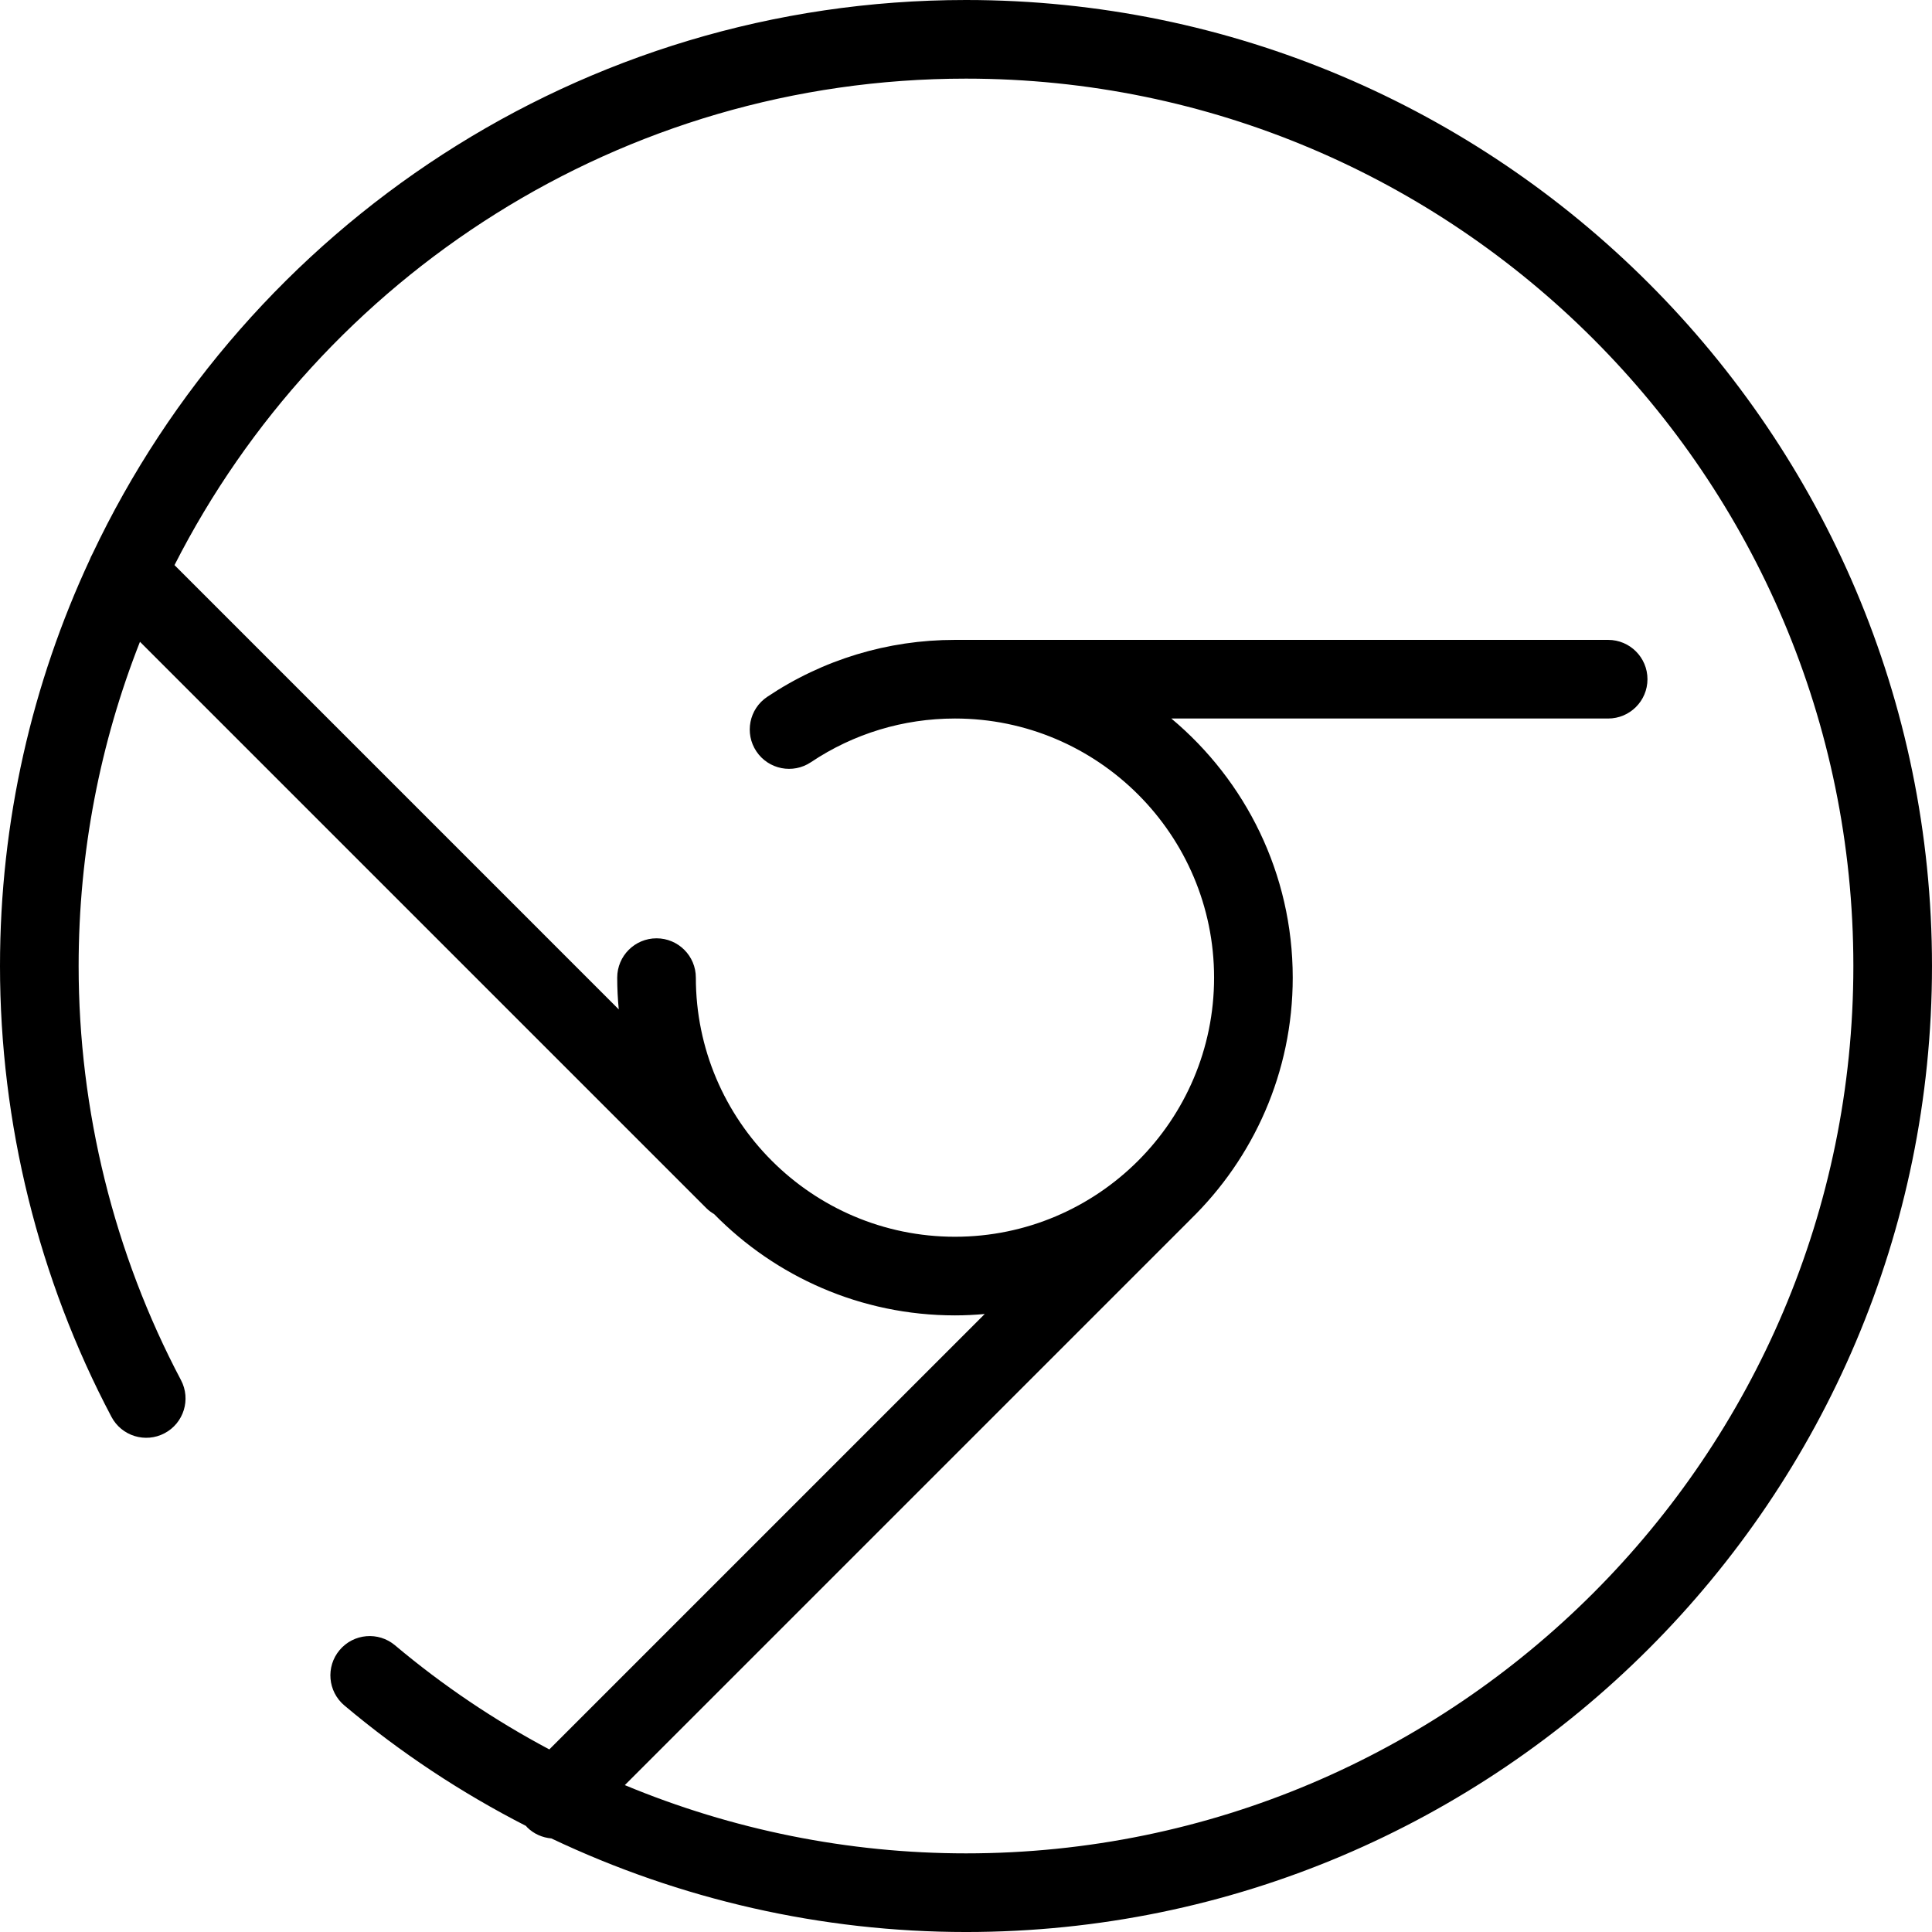 <?xml version="1.0" encoding="iso-8859-1"?>
<!-- Uploaded to: SVG Repo, www.svgrepo.com, Generator: SVG Repo Mixer Tools -->
<svg fill="#000000" height="800px" width="800px" version="1.1" id="Capa_1" xmlns="http://www.w3.org/2000/svg" xmlns:xlink="http://www.w3.org/1999/xlink" 
	 viewBox="0 0 294.843 294.843" xml:space="preserve">
<path d="M147.421,0C88.601,0,37.725,34.632,14.089,84.572c-0.144,0.263-0.276,0.529-0.377,0.807C4.921,104.248,0,125.269,0,147.421
	c0,23.964,5.882,47.756,17.009,68.805c1.549,2.929,5.181,4.049,8.108,2.5c2.93-1.548,4.05-5.179,2.501-8.108
	C17.401,191.291,12,169.438,12,147.421c0-17.453,3.32-34.145,9.36-49.479l86.452,86.452c0.357,0.357,0.755,0.641,1.169,0.889
	c9.359,9.531,22.377,15.458,36.759,15.458c1.531,0,3.043-0.08,4.54-0.211l-66.448,66.448c-8.341-4.432-16.244-9.743-23.549-15.889
	c-2.534-2.133-6.32-1.809-8.454,0.728c-2.134,2.536-1.808,6.321,0.728,8.454c8.558,7.201,17.869,13.35,27.719,18.385
	c0.059,0.064,0.101,0.138,0.164,0.2c1.033,1.034,2.353,1.584,3.703,1.706c19.635,9.323,41.255,14.282,63.278,14.282
	c81.288,0,147.421-66.133,147.421-147.421S228.709,0,147.421,0z M147.421,282.843c-17.988,0-35.686-3.598-52.068-10.416
	l86.277-86.277c0.01-0.01,0.017-0.023,0.027-0.033c9.629-9.37,15.627-22.454,15.627-36.92c0-15.869-7.213-30.082-18.528-39.544
	h66.664c3.313,0,6-2.686,6-6s-2.687-6-6-6h-99.681c-10.258,0-20.168,3.007-28.659,8.696c-2.753,1.844-3.489,5.571-1.645,8.324
	c1.843,2.752,5.57,3.492,8.324,1.645c6.508-4.36,14.108-6.665,21.979-6.665c21.805,0,39.544,17.74,39.544,39.544
	s-17.739,39.544-39.544,39.544s-39.545-17.739-39.545-39.544c0-3.313-2.687-6-6-6s-6,2.687-6,6c0,1.635,0.085,3.249,0.235,4.845
	L26.63,86.241C49.014,42.227,94.752,12,147.421,12c74.671,0,135.421,60.75,135.421,135.421S222.092,282.843,147.421,282.843z"/>
</svg>